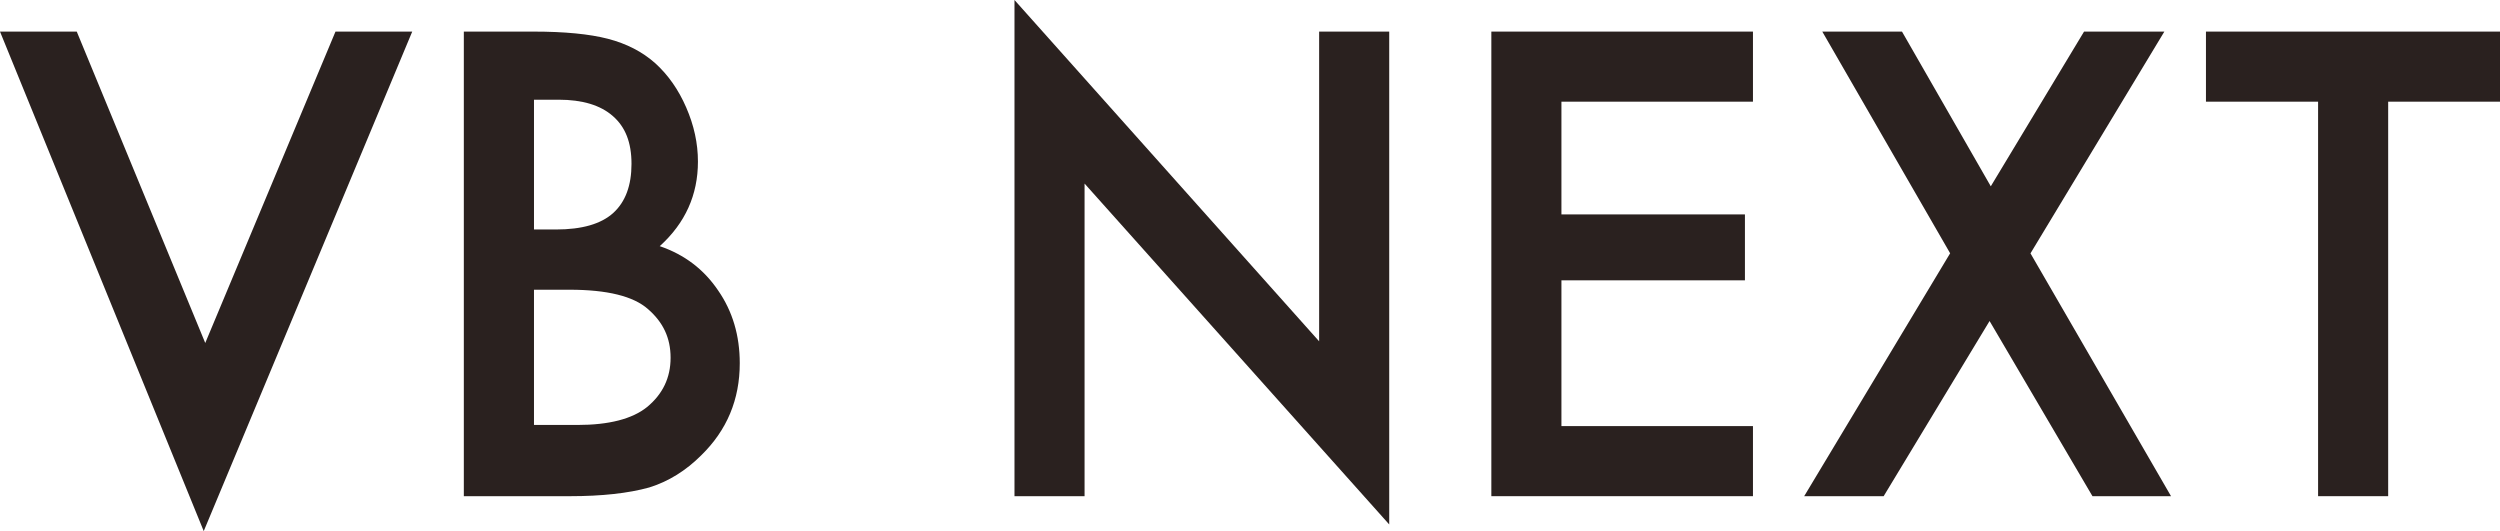 <?xml version="1.0" encoding="UTF-8"?>
<svg id="_レイヤー_1" data-name="レイヤー_1" xmlns="http://www.w3.org/2000/svg" version="1.1" viewBox="0 0 329.97 70.1">
  <!-- Generator: Adobe Illustrator 29.4.0, SVG Export Plug-In . SVG Version: 2.1.0 Build 152)  -->
  <defs>
    <style>
      .st0 {
        fill: #2a211f;
      }
    </style>
  </defs>
  <path class="st0" d="M10.13,4.17l16.96,41.1L44.28,4.17h10.13l-27.52,65.93L0,4.17h10.13Z"/>
  <path class="st0" d="M61.22,65.49V4.17h9.21c4.1,0,7.37.32,9.81.95,2.46.64,4.54,1.71,6.24,3.22,1.72,1.56,3.08,3.51,4.09,5.84,1.03,2.36,1.55,4.74,1.55,7.15,0,4.4-1.68,8.12-5.04,11.16,3.26,1.11,5.82,3.06,7.7,5.84,1.91,2.75,2.86,5.96,2.86,9.61,0,4.79-1.69,8.84-5.08,12.15-2.04,2.04-4.33,3.46-6.87,4.25-2.78.77-6.26,1.15-10.44,1.15h-14.02ZM70.48,30.29h2.9c3.44,0,5.96-.73,7.57-2.19,1.6-1.46,2.4-3.62,2.4-6.47s-.82-4.88-2.46-6.31c-1.64-1.44-4.02-2.16-7.15-2.16h-3.26v17.13ZM70.48,56.09h5.72c4.18,0,7.25-.79,9.21-2.37,2.07-1.71,3.1-3.87,3.1-6.5s-.99-4.69-2.98-6.42c-1.93-1.71-5.39-2.56-10.36-2.56h-4.69v17.84Z"/>
  <path class="st0" d="M231.37,13.42h-25.28v14.88h24.22v8.7h-24.22v19.24h25.28v9.25h-34.53V4.17h34.53v9.25Z"/>
  <path class="st0" d="M257.4,33.44l-16.88-29.27h10.52l11.72,20.42,12.31-20.42h10.6l-17.67,29.27,18.55,32.05h-10.37l-13.58-23.12-13.98,23.12h-10.49l19.26-32.05Z"/>
  <path class="st0" d="M315.21,13.42v52.07h-9.25V13.42h-14.8V4.17h38.81v9.25h-14.76Z"/>
  <polygon class="st0" points="133.9 65.49 133.9 0 174.11 45.05 174.11 4.17 183.36 4.17 183.36 69.22 143.15 24.23 143.15 65.49 133.9 65.49"/>
</svg>
